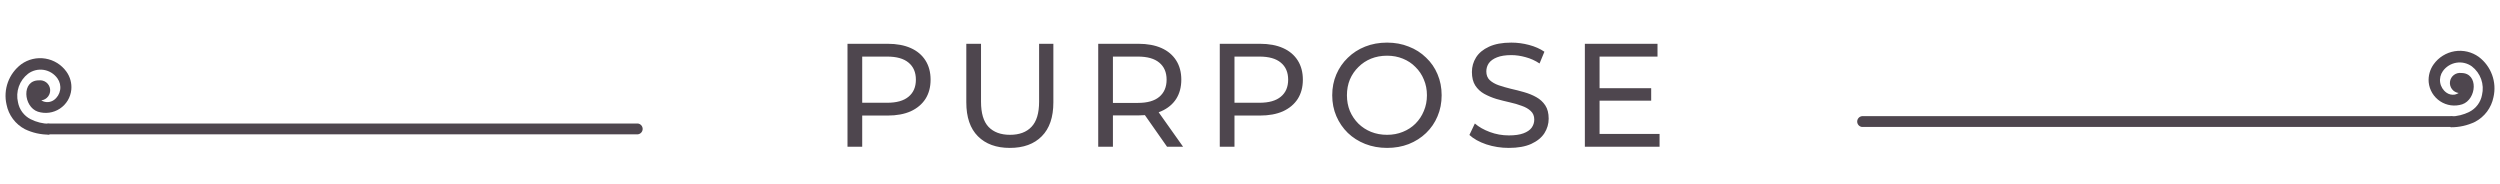 <svg width="340" height="25" viewBox="0 0 340 25" fill="none" xmlns="http://www.w3.org/2000/svg">
<path fill-rule="evenodd" clip-rule="evenodd" d="M5.628 13.648C5.806 13.625 5.979 13.567 6.135 13.478C6.291 13.388 6.428 13.268 6.538 13.126C6.648 12.983 6.729 12.821 6.776 12.647C6.823 12.473 6.836 12.292 6.813 12.113C6.79 11.934 6.732 11.762 6.642 11.606C6.553 11.45 6.433 11.313 6.291 11.203C6.148 11.093 5.985 11.012 5.811 10.965C5.638 10.918 5.456 10.905 5.278 10.928C2.888 10.928 3.188 14.528 5.148 15.188C5.645 15.347 6.173 15.393 6.691 15.322C7.208 15.25 7.704 15.064 8.14 14.776C8.577 14.489 8.943 14.107 9.213 13.659C9.482 13.211 9.648 12.708 9.698 12.188C9.779 11.317 9.541 10.446 9.028 9.738C8.346 8.791 7.316 8.154 6.165 7.967C5.013 7.779 3.835 8.057 2.888 8.738C2.061 9.361 1.432 10.21 1.077 11.182C0.722 12.155 0.656 13.209 0.888 14.218C1.028 14.928 1.325 15.597 1.757 16.177C2.19 16.757 2.747 17.232 3.388 17.568C4.426 18.068 5.565 18.322 6.718 18.308V16.838C5.827 16.826 4.952 16.611 4.158 16.208C3.716 15.982 3.333 15.659 3.036 15.262C2.74 14.865 2.539 14.405 2.448 13.918C2.277 13.207 2.316 12.461 2.559 11.771C2.802 11.081 3.239 10.476 3.818 10.028C4.121 9.803 4.466 9.641 4.832 9.551C5.199 9.461 5.58 9.446 5.952 9.505C6.325 9.565 6.682 9.699 7.003 9.898C7.323 10.098 7.6 10.36 7.818 10.668C8.14 11.121 8.27 11.683 8.18 12.232C8.09 12.78 7.787 13.271 7.338 13.598C7.098 13.769 6.815 13.868 6.521 13.884C6.227 13.9 5.934 13.832 5.678 13.688L5.628 13.648Z" fill="#4E464E"/>
<path fill-rule="evenodd" clip-rule="evenodd" d="M86.748 18.268C86.928 18.247 87.094 18.16 87.215 18.025C87.335 17.89 87.402 17.715 87.402 17.533C87.402 17.352 87.335 17.177 87.215 17.041C87.094 16.906 86.928 16.819 86.748 16.798H6.748C6.644 16.786 6.539 16.796 6.439 16.827C6.34 16.859 6.248 16.911 6.17 16.98C6.092 17.05 6.029 17.135 5.987 17.23C5.944 17.325 5.922 17.429 5.922 17.533C5.922 17.637 5.944 17.741 5.987 17.836C6.029 17.931 6.092 18.017 6.17 18.086C6.248 18.155 6.34 18.207 6.439 18.239C6.539 18.27 6.644 18.28 6.748 18.268H86.748Z" fill="#4E464E"/>
<path fill-rule="evenodd" clip-rule="evenodd" d="M334.382 12.647C334.021 12.601 333.694 12.413 333.472 12.125C333.249 11.837 333.151 11.473 333.197 11.112C333.243 10.752 333.431 10.424 333.719 10.202C334.007 9.98 334.371 9.881 334.732 9.927C337.122 9.927 336.822 13.527 334.862 14.187C334.363 14.346 333.836 14.392 333.317 14.321C332.799 14.249 332.303 14.063 331.866 13.776C331.429 13.488 331.061 13.106 330.791 12.659C330.52 12.211 330.353 11.708 330.302 11.187C330.229 10.316 330.47 9.446 330.982 8.737C331.319 8.269 331.744 7.872 332.235 7.568C332.725 7.264 333.27 7.06 333.84 6.967C334.409 6.874 334.991 6.894 335.552 7.026C336.114 7.159 336.644 7.4 337.112 7.737C337.94 8.359 338.57 9.208 338.925 10.181C339.28 11.153 339.345 12.208 339.112 13.217C338.97 13.926 338.672 14.595 338.24 15.174C337.807 15.754 337.251 16.23 336.612 16.567C335.574 17.067 334.434 17.32 333.282 17.307V15.837C334.172 15.825 335.048 15.61 335.842 15.207C336.283 14.982 336.667 14.658 336.963 14.261C337.26 13.864 337.461 13.404 337.552 12.917C337.722 12.205 337.683 11.458 337.438 10.768C337.193 10.078 336.753 9.473 336.172 9.027C335.871 8.81 335.531 8.655 335.17 8.569C334.809 8.484 334.435 8.471 334.069 8.53C333.703 8.59 333.353 8.721 333.037 8.916C332.722 9.111 332.448 9.366 332.232 9.667C331.907 10.12 331.775 10.682 331.865 11.232C331.955 11.781 332.26 12.272 332.712 12.597C332.875 12.715 333.059 12.799 333.255 12.846C333.451 12.892 333.654 12.899 333.852 12.867C334.04 12.826 334.22 12.752 334.382 12.647Z" fill="#4E464E"/>
<path fill-rule="evenodd" clip-rule="evenodd" d="M253.232 17.267C253.052 17.246 252.886 17.16 252.765 17.024C252.645 16.889 252.578 16.714 252.578 16.532C252.578 16.351 252.645 16.176 252.765 16.04C252.886 15.905 253.052 15.818 253.232 15.797H333.232C333.336 15.785 333.441 15.795 333.541 15.826C333.64 15.858 333.732 15.91 333.81 15.979C333.888 16.049 333.951 16.134 333.993 16.229C334.036 16.325 334.058 16.428 334.058 16.532C334.058 16.637 334.036 16.74 333.993 16.835C333.951 16.93 333.888 17.016 333.81 17.085C333.732 17.154 333.64 17.207 333.541 17.238C333.441 17.269 333.336 17.279 333.232 17.267H253.232Z" fill="#4E464E"/>
<path d="M115.26 19.955V5.955H120.72C121.947 5.955 122.993 6.148 123.86 6.535C124.727 6.921 125.393 7.481 125.86 8.215C126.327 8.948 126.56 9.822 126.56 10.835C126.56 11.848 126.327 12.722 125.86 13.455C125.393 14.175 124.727 14.735 123.86 15.135C122.993 15.521 121.947 15.715 120.72 15.715H116.36L117.26 14.775V19.955H115.26ZM117.26 14.975L116.36 13.975H120.66C121.94 13.975 122.907 13.701 123.56 13.155C124.227 12.608 124.56 11.835 124.56 10.835C124.56 9.835 124.227 9.062 123.56 8.515C122.907 7.968 121.94 7.695 120.66 7.695H116.36L117.26 6.695V14.975ZM137.338 20.115C135.498 20.115 134.051 19.588 132.998 18.535C131.944 17.482 131.418 15.941 131.418 13.915V5.955H133.418V13.835C133.418 15.395 133.758 16.535 134.438 17.255C135.131 17.975 136.104 18.335 137.358 18.335C138.624 18.335 139.598 17.975 140.278 17.255C140.971 16.535 141.318 15.395 141.318 13.835V5.955H143.258V13.915C143.258 15.941 142.731 17.482 141.678 18.535C140.638 19.588 139.191 20.115 137.338 20.115ZM149.358 19.955V5.955H154.818C156.044 5.955 157.091 6.148 157.958 6.535C158.824 6.921 159.491 7.481 159.958 8.215C160.424 8.948 160.658 9.822 160.658 10.835C160.658 11.848 160.424 12.722 159.958 13.455C159.491 14.175 158.824 14.728 157.958 15.115C157.091 15.502 156.044 15.695 154.818 15.695H150.458L151.358 14.775V19.955H149.358ZM158.718 19.955L155.158 14.875H157.298L160.898 19.955H158.718ZM151.358 14.975L150.458 13.995H154.758C156.038 13.995 157.004 13.722 157.658 13.175C158.324 12.615 158.658 11.835 158.658 10.835C158.658 9.835 158.324 9.062 157.658 8.515C157.004 7.968 156.038 7.695 154.758 7.695H150.458L151.358 6.695V14.975ZM165.889 19.955V5.955H171.349C172.576 5.955 173.622 6.148 174.489 6.535C175.356 6.921 176.022 7.481 176.489 8.215C176.956 8.948 177.189 9.822 177.189 10.835C177.189 11.848 176.956 12.722 176.489 13.455C176.022 14.175 175.356 14.735 174.489 15.135C173.622 15.521 172.576 15.715 171.349 15.715H166.989L167.889 14.775V19.955H165.889ZM167.889 14.975L166.989 13.975H171.289C172.569 13.975 173.536 13.701 174.189 13.155C174.856 12.608 175.189 11.835 175.189 10.835C175.189 9.835 174.856 9.062 174.189 8.515C173.536 7.968 172.569 7.695 171.289 7.695H166.989L167.889 6.695V14.975ZM188.643 20.115C187.576 20.115 186.583 19.935 185.663 19.575C184.756 19.215 183.969 18.715 183.303 18.075C182.636 17.422 182.116 16.662 181.743 15.795C181.369 14.928 181.183 13.982 181.183 12.955C181.183 11.928 181.369 10.982 181.743 10.115C182.116 9.248 182.636 8.495 183.303 7.855C183.969 7.202 184.756 6.695 185.663 6.335C186.569 5.975 187.563 5.795 188.643 5.795C189.709 5.795 190.689 5.975 191.583 6.335C192.489 6.681 193.276 7.181 193.943 7.835C194.623 8.475 195.143 9.228 195.503 10.095C195.876 10.961 196.063 11.915 196.063 12.955C196.063 13.995 195.876 14.948 195.503 15.815C195.143 16.681 194.623 17.442 193.943 18.095C193.276 18.735 192.489 19.235 191.583 19.595C190.689 19.942 189.709 20.115 188.643 20.115ZM188.643 18.335C189.416 18.335 190.129 18.201 190.783 17.935C191.449 17.668 192.023 17.295 192.503 16.815C192.996 16.322 193.376 15.748 193.643 15.095C193.923 14.441 194.063 13.728 194.063 12.955C194.063 12.181 193.923 11.468 193.643 10.815C193.376 10.162 192.996 9.595 192.503 9.115C192.023 8.621 191.449 8.242 190.783 7.975C190.129 7.708 189.416 7.575 188.643 7.575C187.856 7.575 187.129 7.708 186.463 7.975C185.809 8.242 185.236 8.621 184.743 9.115C184.249 9.595 183.863 10.162 183.583 10.815C183.316 11.468 183.183 12.181 183.183 12.955C183.183 13.728 183.316 14.441 183.583 15.095C183.863 15.748 184.249 16.322 184.743 16.815C185.236 17.295 185.809 17.668 186.463 17.935C187.129 18.201 187.856 18.335 188.643 18.335ZM205.2 20.115C204.133 20.115 203.113 19.955 202.14 19.635C201.166 19.302 200.4 18.875 199.84 18.355L200.58 16.795C201.113 17.262 201.793 17.648 202.62 17.955C203.446 18.262 204.306 18.415 205.2 18.415C206.013 18.415 206.673 18.322 207.18 18.135C207.686 17.948 208.06 17.695 208.3 17.375C208.54 17.041 208.66 16.668 208.66 16.255C208.66 15.775 208.5 15.388 208.18 15.095C207.873 14.802 207.466 14.568 206.96 14.395C206.466 14.208 205.92 14.048 205.32 13.915C204.72 13.781 204.113 13.628 203.5 13.455C202.9 13.268 202.346 13.035 201.84 12.755C201.346 12.475 200.946 12.101 200.64 11.635C200.333 11.155 200.18 10.541 200.18 9.795C200.18 9.075 200.366 8.415 200.74 7.815C201.126 7.202 201.713 6.715 202.5 6.355C203.3 5.981 204.313 5.795 205.54 5.795C206.353 5.795 207.16 5.902 207.96 6.115C208.76 6.328 209.453 6.635 210.04 7.035L209.38 8.635C208.78 8.235 208.146 7.948 207.48 7.775C206.813 7.588 206.166 7.495 205.54 7.495C204.753 7.495 204.106 7.595 203.6 7.795C203.093 7.995 202.72 8.261 202.48 8.595C202.253 8.928 202.14 9.302 202.14 9.715C202.14 10.208 202.293 10.601 202.6 10.895C202.92 11.188 203.326 11.421 203.82 11.595C204.326 11.768 204.88 11.928 205.48 12.075C206.08 12.208 206.68 12.361 207.28 12.535C207.893 12.708 208.446 12.935 208.94 13.215C209.446 13.495 209.853 13.868 210.16 14.335C210.466 14.802 210.62 15.402 210.62 16.135C210.62 16.841 210.426 17.502 210.04 18.115C209.653 18.715 209.053 19.201 208.24 19.575C207.44 19.935 206.426 20.115 205.2 20.115ZM217.361 11.995H224.561V13.695H217.361V11.995ZM217.541 18.215H225.701V19.955H215.541V5.955H225.421V7.695H217.541V18.215Z" fill="#4E464E"/>
</svg>
